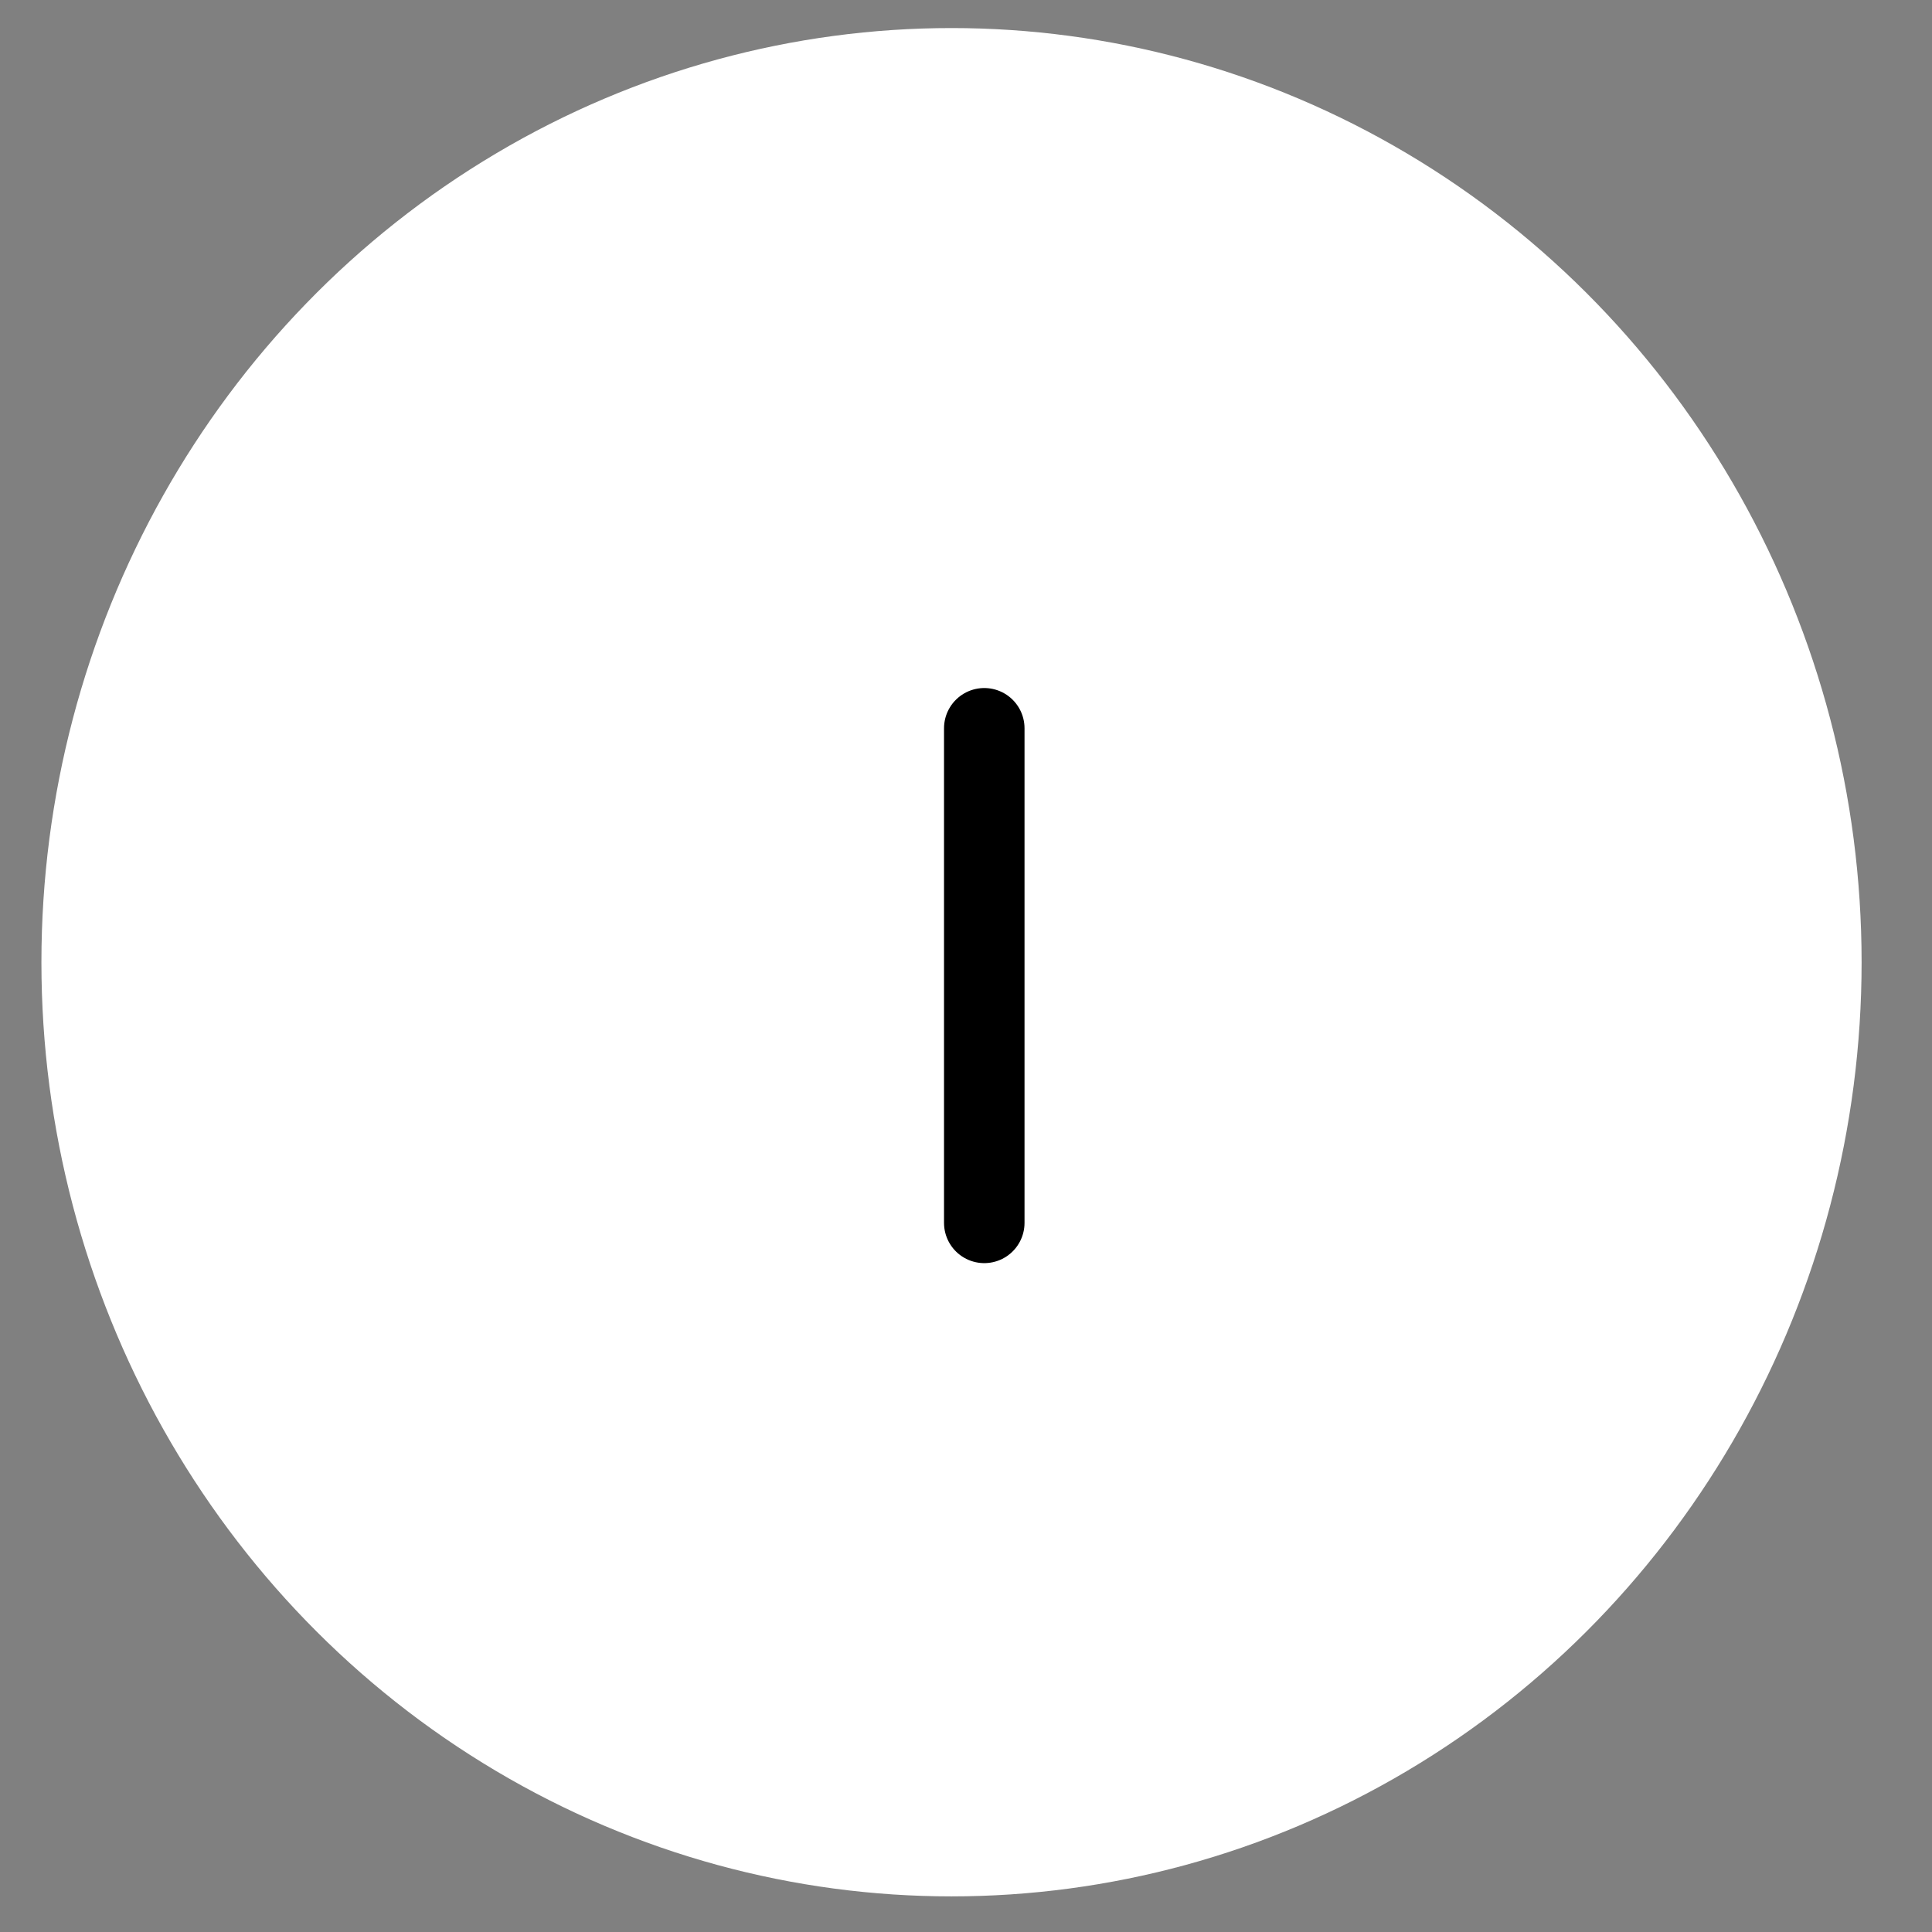 <svg xmlns="http://www.w3.org/2000/svg" class="icon icon-tabler icon-tabler-minus-vertical" width="180" height="180" viewBox="0 0 24 24" stroke-width="1" stroke="#000" fill="none" stroke-linecap="round" stroke-linejoin="round">
  <rect x="0" y="0" width="24" height="24" fill="#808080" stroke="none"/>
  <path stroke="none" d="M 0.096 0.35 H 23.512 V 23.766 H 0.096 Z" fill="none" />
  <ellipse fill="#fff" stroke="#fff" stroke-width="0.977" ry="11.116" rx="10.817" cy="11.953" cx="11.82" />
  <path d="M 12.227 9.047 V 15.191" style="stroke:#000;stroke-width:1;fill:#000;stroke-miterlimit:4;" />
  <g style="fill:none;stroke:#000;stroke-width:1;stroke-linecap:round;stroke-linejoin:round" transform="matrix(0.976,0,0,0.976,1.509,26.486)" />
</svg>
